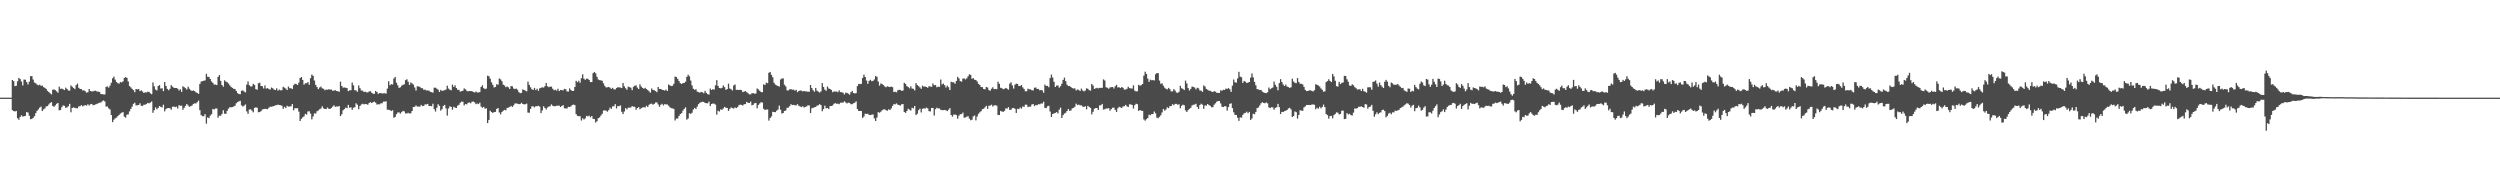 <?xml version="1.0" encoding="UTF-8"?>
<svg xmlns="http://www.w3.org/2000/svg" width="1920" height="150">
  <path d="M0 74.999h1v1.000H0zM1 74.999h1v1.000H1zM2 74.998h1v1.000H2zM3 74.998h1v1.000H3zM4 74.998h1v1.000H4zM5 74.998h1v1.000H5zM6 74.998h1v1.000H6zM7 74.997h1v1.000H7zM8 74.997h1v1.000H8zM9 61.429h1v23.224H9zM10 62.304h1v22.997H10zM11 66.162h1v19.434H11zM12 65.859h1v19.303H12zM13 62.426h1v28.426H13zM14 59.823h1v32.126H14zM15 60.796h1v29.085H15zM16 62.625h1v25.938H16zM17 65.580h1v23.982H17zM18 61.101h1v28.150H18zM19 61.247h1v27.726H19zM20 63.026h1v23.048H20zM21 64.847h1v21.609H21zM22 62.725h1v26.146H22zM23 58.519h1v33.085H23zM24 58.468h1v32.831H24zM25 61.078h1v29.428H25zM26 63.402h1v25.818H26zM27 64.015h1v22.852H27zM28 64.931h1v20.220H28zM29 65.529h1v18.481H29zM30 65.045h1v17.593H30zM31 65.903h1v15.982H31zM32 65.749h1v19.562H32zM33 66.936h1v17.058H33zM34 67.465h1v15.811H34zM35 68.321h1v13.406H35zM36 69.756h1v11.756H36zM37 70.635h1v9.618H37zM38 71.643h1v7.507H38zM39 72.492h1v5.925H39zM40 68.895h1v12.478H40zM41 68.647h1v13.412H41zM42 69.215h1v11.723H42zM43 70.095h1v9.632H43zM44 71.200h1v7.833H44zM45 66.550h1v18.201H45zM46 68.181h1v16.369H46zM47 68.054h1v14.263H47zM48 68.575h1v12.385H48zM49 69.169h1v12.145H49zM50 67.316h1v15.526H50zM51 68.325h1v14.172H51zM52 69.469h1v12.167H52zM53 69.558h1v10.212H53zM54 65.562h1v20.705H54zM55 66.619h1v16.306H55zM56 67.544h1v14.956H56zM57 68.455h1v14.401H57zM58 65.382h1v17.755H58zM59 64.181h1v19.030H59zM60 67.417h1v14.279H60zM61 68.297h1v13.299H61zM62 68.381h1v12.373H62zM63 69.499h1v12.145H63zM64 69.384h1v11.775H64zM65 70.076h1v10.603H65zM66 71.184h1v9.898H66zM67 70.785h1v9.338H67zM68 68.351h1v12.701H68zM69 69.899h1v10.161H69zM70 70.191h1v9.607H70zM71 70.151h1v10.707H71zM72 69.747h1v10.850H72zM73 69.639h1v10.538H73zM74 70.280h1v9.476H74zM75 70.342h1v8.903H75zM76 70.616h1v8.207H76zM77 72.185h1v6.574H77zM78 72.326h1v5.425H78zM79 72.506h1v4.618H79zM80 72.556h1v5.357H80zM81 66.724h1v15.121H81zM82 66.370h1v15.419H82zM83 67.338h1v15.920H83zM84 65.751h1v18.321H84zM85 63.563h1v24.804H85zM86 60.131h1v33.653H86zM87 58.816h1v33.084H87zM88 61.169h1v29.712H88zM89 62.968h1v27.358H89zM90 63.942h1v25.247H90zM91 64.192h1v24.043H91zM92 63.045h1v24.192H92zM93 63.305h1v23.230H93zM94 62.450h1v23.674H94zM95 59.777h1v29.825H95zM96 59.213h1v31.093H96zM97 59.778h1v28.282H97zM98 62.562h1v25.288H98zM99 66.096h1v19.451H99zM100 67.129h1v16.511H100zM101 68.255h1v13.599H101zM102 69.205h1v10.545H102zM103 70.825h1v8.053H103zM104 68.356h1v12.599H104zM105 68.633h1v12.231H105zM106 68.332h1v12.333H106zM107 69.968h1v9.389H107zM108 69.385h1v11.874H108zM109 70.322h1v10.960H109zM110 71.354h1v9.087H110zM111 70.854h1v9.560H111zM112 71.001h1v8.810H112zM113 70.445h1v8.593H113zM114 70.543h1v8.830H114zM115 71.670h1v7.059H115zM116 72.332h1v5.660H116zM117 63.288h1v23.362H117zM118 66.293h1v18.319H118zM119 68.752h1v13.737H119zM120 69.481h1v14.411H120zM121 66.024h1v16.885H121zM122 65.350h1v16.104H122zM123 67.968h1v14.125H123zM124 67.779h1v14.731H124zM125 69.998h1v10.415H125zM126 62.948h1v22.568H126zM127 65.921h1v17.840H127zM128 68.249h1v14.867H128zM129 69.332h1v13.596H129zM130 68.210h1v14.952H130zM131 65.374h1v18.837H131zM132 66.530h1v15.470H132zM133 67.373h1v14.423H133zM134 67.584h1v14.694H134zM135 67.560h1v14.360H135zM136 68.110h1v15.259H136zM137 69.483h1v11.300H137zM138 68.547h1v12.689H138zM139 70.560h1v10.552H139zM140 66.266h1v18.078H140zM141 66.957h1v15.823H141zM142 67.755h1v13.572H142zM143 68.780h1v11.090H143zM144 66.572h1v14.422H144zM145 68.172h1v13.856H145zM146 69.342h1v12.241H146zM147 69.850h1v11.220H147zM148 69.453h1v10.362H148zM149 69.937h1v9.437H149zM150 70.930h1v8.518H150zM151 71.362h1v7.069H151zM152 72.045h1v5.217H152zM153 64.450h1v20.123H153zM154 62.598h1v25.805H154zM155 62.315h1v26.929H155zM156 61.981h1v27.298H156zM157 61.760h1v25.912H157zM158 56.736h1v38.260H158zM159 58.927h1v31.307H159zM160 59.108h1v31.604H160zM161 60.648h1v28.134H161zM162 62.547h1v25.174H162zM163 63.635h1v20.029H163zM164 64.970h1v19.136H164zM165 64.947h1v18.425H165zM166 65.340h1v17.941H166zM167 59.009h1v31.340H167zM168 57.637h1v31.189H168zM169 62.088h1v26.843H169zM170 65.263h1v22.242H170zM171 66.545h1v18.145H171zM172 61.705h1v25.611H172zM173 62.687h1v24.746H173zM174 63.116h1v22.052H174zM175 64.166h1v19.282H175zM176 65.552h1v16.764H176zM177 66.708h1v15.741H177zM178 67.465h1v14.805H178zM179 68.200h1v13.572H179zM180 68.376h1v12.833H180zM181 69.864h1v9.419H181zM182 71.510h1v6.871H182zM183 72.257h1v5.606H183zM184 72.326h1v5.063H184zM185 69.733h1v11.174H185zM186 69.385h1v12.427H186zM187 70.283h1v10.924H187zM188 70.952h1v9.274H188zM189 64.976h1v20.585H189zM190 62.500h1v24.968H190zM191 65.447h1v18.693H191zM192 66.385h1v17.596H192zM193 66.348h1v18.587H193zM194 64.379h1v21.898H194zM195 65.210h1v17.619H195zM196 68.465h1v14.022H196zM197 68.845h1v13.875H197zM198 63.973h1v22.256H198zM199 63.496h1v22.569H199zM200 66.030h1v19.313H200zM201 66.264h1v17.788H201zM202 67.938h1v15.865H202zM203 65.582h1v17.960H203zM204 68.040h1v15.684H204zM205 67.633h1v16.241H205zM206 68.419h1v14.324H206zM207 68.832h1v13.158H207zM208 67.204h1v14.784H208zM209 67.772h1v13.951H209zM210 68.756h1v12.656H210zM211 69.185h1v11.678H211zM212 67.778h1v12.982H212zM213 69.615h1v10.732H213zM214 68.740h1v11.954H214zM215 69.374h1v11.425H215zM216 69.265h1v11.963H216zM217 66.638h1v16.978H217zM218 67.331h1v14.737H218zM219 68.029h1v14.951H219zM220 69.149h1v12.120H220zM221 66.480h1v15.384H221zM222 67.789h1v13.962H222zM223 67.722h1v13.962H223zM224 68.396h1v11.525H224zM225 65.439h1v19.254H225zM226 64.285h1v18.826H226zM227 64.439h1v18.698H227zM228 65.299h1v17.787H228zM229 63.419h1v22.273H229zM230 59.916h1v33.010H230zM231 59.195h1v32.023H231zM232 61.390h1v28.714H232zM233 64.989h1v24.350H233zM234 63.945h1v23.521H234zM235 63.879h1v24.128H235zM236 63.024h1v22.583H236zM237 65.051h1v20.409H237zM238 60.082h1v27.187H238zM239 57.254h1v34.373H239zM240 58.290h1v31.179H240zM241 61.829h1v25.201H241zM242 65.182h1v22.045H242zM243 66.889h1v18.552H243zM244 68.458h1v16.386H244zM245 67.229h1v16.690H245zM246 66.440h1v16.929H246zM247 67.816h1v13.871H247zM248 68.201h1v14.933H248zM249 69.305h1v14.419H249zM250 68.761h1v15.022H250zM251 68.898h1v13.704H251zM252 68.537h1v14.950H252zM253 68.795h1v14.924H253zM254 68.756h1v14.205H254zM255 69.682h1v12.180H255zM256 69.595h1v11.249H256zM257 69.243h1v12.817H257zM258 69.946h1v11.831H258zM259 69.992h1v11.869H259zM260 70.541h1v10.842H260zM261 62.744h1v26.438H261zM262 65.995h1v21.760H262zM263 67.351h1v17.376H263zM264 67.154h1v16.619H264zM265 67.400h1v15.235H265zM266 67.660h1v15.369H266zM267 69.973h1v10.548H267zM268 69.387h1v13.294H268zM269 69.265h1v13.148H269zM270 63.410h1v20.976H270zM271 65.553h1v17.183H271zM272 69.250h1v13.120H272zM273 69.497h1v9.854H273zM274 70.451h1v9.982H274zM275 65.627h1v18.267H275zM276 67.734h1v13.671H276zM277 69.495h1v10.812H277zM278 69.604h1v10.076H278zM279 70.655h1v9.530H279zM280 70.364h1v9.433H280zM281 70.921h1v9.101H281zM282 70.987h1v9.462H282zM283 70.202h1v8.951H283zM284 70.113h1v8.312H284zM285 71.237h1v7.898H285zM286 71.940h1v6.551H286zM287 72.082h1v5.995H287zM288 69.871h1v8.953H288zM289 70.660h1v9.671H289zM290 72.082h1v7.956H290zM291 71.499h1v8.686H291zM292 71.518h1v7.850H292zM293 71.806h1v7.516H293zM294 71.672h1v6.376H294zM295 71.616h1v6.460H295zM296 71.884h1v5.912H296zM297 68.033h1v16.229H297zM298 62.399h1v21.857H298zM299 65.489h1v19.114H299zM300 64.629h1v20.645H300zM301 64.882h1v19.813H301zM302 60.291h1v30.122H302zM303 59.074h1v30.716H303zM304 63.512h1v24.188H304zM305 65.537h1v20.823H305zM306 67.522h1v18.783H306zM307 67.029h1v20.233H307zM308 65.801h1v20.316H308zM309 65.128h1v20.000H309zM310 64.705h1v20.843H310zM311 61.560h1v25.584H311zM312 60.901h1v26.239H312zM313 62.764h1v23.867H313zM314 65.215h1v21.959H314zM315 63.341h1v23.665H315zM316 64.067h1v21.165H316zM317 64.964h1v17.216H317zM318 67.163h1v14.869H318zM319 69.532h1v11.455H319zM320 66.204h1v15.615H320zM321 66.481h1v15.370H321zM322 66.642h1v15.283H322zM323 67.711h1v12.833H323zM324 67.764h1v13.685H324zM325 69.032h1v12.282H325zM326 68.798h1v11.316H326zM327 69.460h1v10.825H327zM328 69.403h1v10.354H328zM329 69.620h1v11.800H329zM330 70.575h1v10.836H330zM331 70.748h1v10.829H331zM332 71.173h1v8.482H332zM333 67.306h1v16.561H333zM334 67.378h1v18.267H334zM335 68.119h1v14.618H335zM336 68.872h1v11.213H336zM337 70.623h1v10.677H337zM338 68.997h1v16.019H338zM339 69.848h1v13.955H339zM340 69.551h1v11.770H340zM341 69.261h1v11.263H341zM342 68.746h1v14.516H342zM343 65.790h1v22.982H343zM344 67.987h1v15.357H344zM345 68.914h1v12.702H345zM346 69.322h1v12.868H346zM347 64.980h1v19.302H347zM348 66.747h1v15.289H348zM349 65.522h1v17.179H349zM350 67.602h1v15.331H350zM351 68.976h1v12.186H351zM352 68.993h1v11.480H352zM353 70.415h1v8.553H353zM354 70.003h1v8.016H354zM355 69.689h1v8.462H355zM356 67.901h1v13.091H356zM357 68.591h1v11.302H357zM358 69.678h1v10.495H358zM359 70.181h1v8.844H359zM360 69.913h1v8.709H360zM361 69.940h1v9.443H361zM362 70.011h1v8.137H362zM363 70.669h1v7.288H363zM364 70.994h1v7.603H364zM365 70.317h1v9.690H365zM366 70.998h1v8.488H366zM367 70.963h1v8.989H367zM368 70.746h1v8.110H368zM369 66.790h1v15.077H369zM370 65.556h1v17.222H370zM371 67.701h1v14.384H371zM372 68.449h1v15.044H372zM373 67.980h1v15.198H373zM374 58.132h1v36.362H374zM375 58.569h1v33.553H375zM376 60.462h1v24.603H376zM377 63.177h1v22.898H377zM378 65.135h1v21.651H378zM379 67.158h1v18.920H379zM380 66.768h1v19.131H380zM381 64.680h1v18.959H381zM382 65.078h1v17.888H382zM383 60.248h1v26.142H383zM384 60.967h1v26.824H384zM385 62.359h1v23.667H385zM386 65.047h1v20.014H386zM387 65.644h1v18.748H387zM388 66.959h1v17.785H388zM389 66.403h1v16.468H389zM390 67.068h1v15.567H390zM391 68.351h1v13.752H391zM392 66.108h1v15.211H392zM393 66.319h1v15.822H393zM394 67.994h1v12.940H394zM395 68.431h1v11.070H395zM396 68.008h1v11.380H396zM397 68.894h1v10.772H397zM398 70.736h1v9.212H398zM399 71.573h1v8.348H399zM400 71.334h1v7.625H400zM401 68.668h1v11.196H401zM402 69.143h1v11.018H402zM403 69.653h1v10.417H403zM404 70.165h1v9.397H404zM405 62.675h1v23.823H405zM406 65.128h1v21.457H406zM407 67.025h1v16.652H407zM408 68.515h1v13.168H408zM409 69.057h1v12.662H409zM410 67.491h1v14.992H410zM411 69.174h1v12.375H411zM412 68.160h1v13.461H412zM413 69.756h1v11.524H413zM414 67.849h1v14.049H414zM415 67.430h1v19.410H415zM416 67.003h1v17.828H416zM417 67.263h1v14.418H417zM418 66.212h1v16.680H418zM419 63.711h1v20.377H419zM420 66.253h1v16.348H420zM421 66.973h1v14.829H421zM422 66.471h1v15.122H422zM423 66.569h1v13.629H423zM424 68.161h1v13.036H424zM425 69.324h1v12.230H425zM426 68.927h1v12.681H426zM427 69.602h1v11.544H427zM428 68.161h1v13.059H428zM429 69.963h1v11.162H429zM430 69.068h1v13.125H430zM431 69.230h1v12.148H431zM432 69.355h1v11.405H432zM433 68.255h1v14.873H433zM434 68.506h1v14.795H434zM435 70.204h1v13.122H435zM436 70.278h1v11.767H436zM437 67.895h1v14.316H437zM438 69.190h1v12.454H438zM439 69.825h1v10.809H439zM440 69.791h1v10.485H440zM441 66.804h1v13.928H441zM442 62.043h1v25.636H442zM443 63.136h1v25.838H443zM444 61.983h1v27.276H444zM445 63.530h1v25.719H445zM446 60.061h1v32.514H446zM447 57.089h1v33.767H447zM448 60.404h1v31.420H448zM449 61.263h1v29.664H449zM450 60.365h1v28.617H450zM451 60.497h1v28.874H451zM452 61.440h1v27.389H452zM453 63.027h1v27.102H453zM454 63.014h1v26.063H454zM455 56.240h1v34.984H455zM456 55.247h1v36.221H456zM457 56.298h1v37.788H457zM458 58.984h1v34.119H458zM459 61.031h1v29.743H459zM460 61.531h1v28.620H460zM461 61.715h1v27.084H461zM462 62.039h1v25.360H462zM463 64.013h1v20.919H463zM464 65.923h1v18.826H464zM465 67.188h1v17.873H465zM466 67.037h1v18.708H466zM467 66.782h1v17.811H467zM468 67.345h1v15.363H468zM469 68.237h1v15.381H469zM470 67.433h1v14.304H470zM471 68.604h1v13.007H471zM472 68.723h1v11.254H472zM473 67.617h1v15.681H473zM474 66.989h1v14.419H474zM475 67.130h1v14.461H475zM476 67.207h1v13.748H476zM477 67.631h1v18.234H477zM478 63.757h1v23.839H478zM479 66.298h1v19.298H479zM480 67.805h1v15.262H480zM481 68.894h1v15.103H481zM482 66.503h1v16.179H482zM483 66.922h1v15.747H483zM484 67.397h1v15.117H484zM485 69.218h1v12.231H485zM486 66.648h1v15.345H486zM487 65.844h1v16.199H487zM488 65.527h1v18.745H488zM489 67.303h1v15.618H489zM490 68.384h1v13.898H490zM491 64.753h1v19.142H491zM492 66.436h1v16.672H492zM493 67.538h1v14.994H493zM494 68.155h1v14.195H494zM495 67.412h1v15.122H495zM496 68.409h1v12.776H496zM497 69.161h1v13.026H497zM498 70.153h1v10.323H498zM499 71.125h1v8.663H499zM500 67.942h1v11.664H500zM501 69.079h1v11.287H501zM502 69.348h1v10.443H502zM503 69.963h1v8.739H503zM504 70.808h1v7.843H504zM505 66.829h1v13.400H505zM506 68.289h1v13.745H506zM507 68.291h1v12.219H507zM508 68.988h1v10.719H508zM509 69.152h1v11.864H509zM510 69.596h1v10.422H510zM511 68.738h1v11.427H511zM512 69.901h1v10.343H512zM513 64.939h1v16.254H513zM514 65.520h1v16.848H514zM515 66.111h1v16.967H515zM516 65.897h1v17.378H516zM517 64.366h1v19.296H517zM518 58.806h1v33.714H518zM519 59.122h1v31.932H519zM520 60.644h1v30.398H520zM521 62.239h1v26.863H521zM522 63.900h1v23.726H522zM523 64.446h1v22.468H523zM524 63.841h1v21.172H524zM525 63.718h1v19.904H525zM526 62.728h1v19.739H526zM527 59.048h1v32.875H527zM528 57.344h1v33.613H528zM529 58.641h1v28.350H529zM530 61.830h1v25.625H530zM531 65.584h1v20.972H531zM532 68.139h1v15.978H532zM533 68.951h1v13.943H533zM534 68.535h1v15.191H534zM535 70.326h1v11.495H535zM536 70.777h1v9.198H536zM537 71.176h1v7.773H537zM538 70.553h1v7.880H538zM539 70.850h1v7.287H539zM540 71.635h1v6.634H540zM541 69.791h1v9.290H541zM542 71.319h1v7.954H542zM543 72.281h1v7.071H543zM544 72.674h1v5.359H544zM545 68.025h1v13.452H545zM546 69.135h1v10.740H546zM547 68.437h1v11.080H547zM548 68.804h1v10.812H548zM549 65.543h1v14.776H549zM550 61.556h1v26.477H550zM551 65.982h1v19.067H551zM552 67.598h1v18.033H552zM553 67.859h1v16.168H553zM554 67.462h1v16.843H554zM555 65.652h1v17.669H555zM556 66.894h1v15.155H556zM557 69.039h1v13.747H557zM558 68.411h1v14.476H558zM559 64.254h1v20.921H559zM560 67.960h1v15.695H560zM561 68.486h1v14.012H561zM562 69.484h1v13.523H562zM563 65.638h1v17.761H563zM564 64.888h1v17.592H564zM565 68.978h1v14.082H565zM566 69.010h1v13.275H566zM567 69.141h1v11.627H567zM568 68.933h1v11.402H568zM569 69.244h1v11.369H569zM570 70.757h1v10.351H570zM571 70.313h1v9.707H571zM572 69.959h1v10.009H572zM573 70.834h1v7.384H573zM574 71.614h1v7.332H574zM575 72.446h1v6.676H575zM576 72.517h1v5.525H576zM577 71.594h1v9.312H577zM578 71.601h1v8.888H578zM579 71.872h1v7.450H579zM580 71.845h1v7.194H580zM581 67.940h1v15.189H581zM582 68.693h1v11.918H582zM583 69.720h1v9.738H583zM584 70.704h1v7.768H584zM585 70.826h1v7.946H585zM586 64.783h1v18.756H586zM587 65.316h1v19.234H587zM588 63.500h1v20.633H588zM589 63.887h1v20.185H589zM590 55.931h1v36.689H590zM591 55.235h1v35.455H591zM592 57.507h1v31.878H592zM593 59.336h1v26.548H593zM594 63.539h1v22.546H594zM595 64.952h1v21.236H595zM596 65.545h1v19.500H596zM597 66.063h1v18.034H597zM598 66.487h1v14.596H598zM599 61.055h1v23.220H599zM600 60.242h1v26.941H600zM601 60.186h1v26.621H601zM602 65.001h1v20.260H602zM603 66.392h1v18.422H603zM604 69.442h1v13.349H604zM605 69.429h1v13.207H605zM606 68.613h1v12.912H606zM607 68.429h1v11.611H607zM608 68.900h1v11.774H608zM609 68.809h1v11.732H609zM610 69.617h1v11.206H610zM611 68.950h1v12.006H611zM612 70.755h1v9.278H612zM613 69.849h1v11.390H613zM614 69.537h1v12.216H614zM615 69.590h1v12.686H615zM616 70.213h1v11.411H616zM617 69.849h1v12.710H617zM618 70.172h1v11.893H618zM619 70.183h1v11.567H619zM620 70.472h1v10.429H620zM621 70.456h1v10.567H621zM622 65.289h1v21.525H622zM623 67.633h1v15.558H623zM624 69.303h1v13.427H624zM625 70.465h1v11.972H625zM626 67.532h1v14.596H626zM627 69.624h1v11.545H627zM628 70.416h1v10.401H628zM629 71.042h1v8.949H629zM630 70.195h1v10.542H630zM631 63.773h1v21.679H631zM632 66.765h1v17.013H632zM633 68.806h1v12.370H633zM634 69.726h1v13.403H634zM635 66.392h1v16.547H635zM636 67.917h1v15.839H636zM637 68.347h1v13.176H637zM638 69.062h1v12.368H638zM639 70.805h1v10.187H639zM640 70.160h1v9.561H640zM641 70.334h1v8.888H641zM642 70.270h1v9.394H642zM643 70.801h1v8.798H643zM644 69.388h1v10.628H644zM645 70.703h1v8.163H645zM646 70.883h1v7.976H646zM647 71.243h1v7.547H647zM648 72.536h1v5.273H648zM649 71.149h1v7.554H649zM650 71.328h1v8.130H650zM651 71.929h1v6.923H651zM652 72.690h1v6.385H652zM653 70.784h1v9.257H653zM654 69.830h1v10.186H654zM655 71.421h1v7.883H655zM656 71.766h1v7.100H656zM657 71.520h1v6.378H657zM658 66.076h1v17.711H658zM659 64.428h1v20.820H659zM660 64.612h1v20.604H660zM661 64.339h1v20.960H661zM662 59.830h1v30.735H662zM663 57.301h1v32.179H663zM664 59.108h1v28.178H664zM665 61.845h1v25.638H665zM666 64.350h1v23.002H666zM667 62.109h1v26.151H667zM668 61.304h1v27.089H668zM669 62.380h1v25.717H669zM670 62.131h1v25.711H670zM671 61.050h1v29.828H671zM672 58.316h1v34.626H672zM673 59.054h1v31.209H673zM674 62.542h1v23.584H674zM675 65.747h1v20.847H675zM676 64.111h1v21.718H676zM677 64.568h1v20.125H677zM678 65.387h1v18.687H678zM679 66.417h1v17.568H679zM680 67.005h1v17.699H680zM681 66.264h1v18.803H681zM682 66.595h1v17.353H682zM683 66.881h1v17.652H683zM684 66.456h1v16.858H684zM685 66.983h1v14.332H685zM686 70.635h1v9.409H686zM687 70.383h1v9.727H687zM688 70.886h1v8.517H688zM689 69.376h1v11.004H689zM690 68.937h1v11.758H690zM691 69.183h1v11.904H691zM692 69.784h1v10.296H692zM693 69.512h1v10.404H693zM694 63.586h1v22.410H694zM695 64.454h1v22.209H695zM696 66.151h1v19.093H696zM697 66.879h1v16.624H697zM698 67.821h1v16.430H698zM699 66.359h1v18.557H699zM700 67.988h1v14.786H700zM701 68.190h1v15.078H701zM702 69.441h1v11.970H702zM703 63.857h1v24.525H703zM704 65.310h1v22.047H704zM705 66.184h1v18.466H705zM706 67.117h1v16.323H706zM707 68.204h1v18.163H707zM708 65.776h1v17.779H708zM709 66.552h1v16.594H709zM710 66.407h1v17.034H710zM711 66.827h1v15.815H711zM712 67.406h1v15.849H712zM713 66.149h1v19.268H713zM714 66.431h1v19.109H714zM715 66.710h1v16.234H715zM716 64.121h1v18.778H716zM717 65.499h1v23.235H717zM718 65.303h1v18.585H718zM719 67.018h1v15.712H719zM720 66.521h1v16.800H720zM721 66.790h1v16.529H721zM722 61.102h1v23.201H722zM723 64.875h1v19.757H723zM724 64.177h1v20.422H724zM725 65.385h1v19.039H725zM726 67.201h1v17.513H726zM727 65.800h1v19.573H727zM728 66.983h1v17.308H728zM729 69.169h1v13.899H729zM730 62.834h1v25.510H730zM731 63.200h1v26.337H731zM732 63.252h1v24.729H732zM733 64.315h1v23.633H733zM734 62.136h1v26.249H734zM735 59.022h1v32.180H735zM736 60.266h1v28.557H736zM737 62.325h1v25.390H737zM738 62.713h1v24.963H738zM739 60.390h1v26.081H739zM740 60.198h1v30.221H740zM741 60.998h1v29.172H741zM742 60.087h1v29.499H742zM743 58.597h1v30.588H743zM744 57.026h1v34.079H744zM745 57.546h1v34.836H745zM746 60.449h1v31.514H746zM747 59.985h1v29.401H747zM748 61.234h1v27.462H748zM749 61.489h1v30.971H749zM750 62.551h1v26.938H750zM751 64.386h1v22.988H751zM752 65.226h1v21.020H752zM753 66.871h1v18.537H753zM754 66.898h1v16.974H754zM755 68.346h1v15.186H755zM756 68.605h1v13.824H756zM757 66.780h1v14.474H757zM758 67.205h1v16.398H758zM759 69.204h1v12.024H759zM760 69.738h1v11.369H760zM761 68.123h1v12.280H761zM762 67.037h1v14.793H762zM763 68.449h1v12.428H763zM764 68.306h1v12.528H764zM765 68.497h1v12.663H765zM766 62.707h1v25.549H766zM767 64.376h1v24.006H767zM768 67.404h1v17.782H768zM769 67.807h1v17.835H769zM770 68.494h1v17.435H770zM771 68.127h1v16.965H771zM772 67.527h1v15.665H772zM773 68.131h1v15.295H773zM774 68.882h1v13.403H774zM775 64.256h1v20.155H775zM776 63.165h1v21.086H776zM777 65.661h1v17.387H777zM778 68.060h1v14.836H778zM779 65.036h1v18.529H779zM780 64.261h1v22.456H780zM781 64.445h1v19.089H781zM782 66.077h1v17.798H782zM783 66.003h1v16.606H783zM784 65.308h1v18.169H784zM785 67.133h1v14.656H785zM786 68.304h1v13.777H786zM787 70.088h1v10.284H787zM788 70.077h1v10.335H788zM789 68.091h1v14.129H789zM790 68.607h1v13.327H790zM791 68.641h1v13.209H791zM792 69.312h1v10.897H792zM793 69.417h1v10.489H793zM794 67.386h1v14.141H794zM795 67.195h1v13.506H795zM796 68.303h1v12.532H796zM797 68.288h1v11.729H797zM798 69.371h1v10.731H798zM799 69.090h1v10.403H799zM800 69.419h1v10.114H800zM801 71.153h1v6.995H801zM802 64.902h1v17.957H802zM803 66.048h1v16.986H803zM804 65.897h1v15.698H804zM805 67.021h1v14.227H805zM806 59.993h1v25.645H806zM807 57.270h1v32.571H807zM808 59.540h1v27.990H808zM809 62.836h1v24.278H809zM810 66.743h1v19.956H810zM811 65.725h1v20.396H811zM812 65.610h1v21.517H812zM813 67.312h1v16.951H813zM814 66.191h1v16.502H814zM815 64.310h1v26.302H815zM816 61.342h1v27.073H816zM817 59.579h1v27.600H817zM818 62.312h1v24.258H818zM819 65.013h1v20.235H819zM820 66.105h1v17.625H820zM821 66.032h1v19.076H821zM822 66.848h1v18.002H822zM823 67.711h1v15.520H823zM824 68.003h1v14.833H824zM825 67.849h1v14.129H825zM826 69.493h1v10.139H826zM827 68.687h1v11.987H827zM828 69.079h1v11.242H828zM829 69.918h1v10.981H829zM830 68.067h1v12.830H830zM831 69.409h1v12.395H831zM832 70.189h1v11.978H832zM833 69.532h1v11.984H833zM834 67.863h1v16.105H834zM835 68.201h1v13.099H835zM836 69.226h1v12.891H836zM837 69.609h1v13.283H837zM838 64.477h1v23.379H838zM839 65.715h1v20.140H839zM840 68.247h1v15.312H840zM841 67.854h1v15.155H841zM842 67.428h1v15.527H842zM843 67.868h1v16.622H843zM844 67.442h1v13.555H844zM845 67.514h1v13.341H845zM846 67.440h1v12.364H846zM847 60.997h1v23.148H847zM848 61.774h1v22.155H848zM849 66.988h1v16.331H849zM850 67.416h1v15.933H850zM851 68.148h1v14.909H851zM852 67.158h1v17.878H852zM853 66.894h1v16.894H853zM854 66.793h1v15.924H854zM855 67.974h1v14.679H855zM856 66.276h1v18.170H856zM857 65.170h1v20.813H857zM858 67.109h1v16.086H858zM859 67.025h1v15.009H859zM860 67.614h1v14.873H860zM861 66.808h1v16.097H861zM862 67.446h1v14.320H862zM863 68.748h1v12.801H863zM864 68.781h1v11.736H864zM865 68.176h1v13.476H865zM866 66.627h1v15.619H866zM867 67.680h1v12.447H867zM868 67.885h1v12.293H868zM869 68.027h1v12.625H869zM870 65.542h1v17.877H870zM871 69.571h1v11.204H871zM872 70.270h1v9.378H872zM873 70.063h1v9.959H873zM874 65.133h1v20.079H874zM875 65.782h1v18.712H875zM876 65.432h1v19.602H876zM877 64.534h1v20.645H877zM878 58.054h1v33.698H878zM879 55.044h1v37.636H879zM880 56.762h1v34.769H880zM881 60.381h1v30.180H881zM882 62.847h1v25.197H882zM883 61.186h1v27.364H883zM884 61.636h1v25.974H884zM885 61.508h1v26.033H885zM886 61.798h1v23.871H886zM887 57.019h1v30.034H887zM888 56.049h1v34.268H888zM889 56.204h1v34.638H889zM890 61.924h1v27.767H890zM891 64.317h1v24.193H891zM892 64.045h1v22.346H892zM893 65.787h1v17.913H893zM894 67.389h1v17.617H894zM895 68.201h1v15.843H895zM896 68.676h1v13.749H896zM897 67.471h1v15.581H897zM898 68.484h1v13.040H898zM899 70.179h1v11.244H899zM900 70.184h1v9.866H900zM901 68.455h1v12.364H901zM902 69.554h1v10.212H902zM903 71.045h1v8.742H903zM904 71.317h1v9.149H904zM905 70.527h1v9.566H905zM906 65.892h1v17.232H906zM907 67.800h1v13.510H907zM908 68.268h1v12.110H908zM909 69.165h1v11.700H909zM910 61.895h1v22.935H910zM911 64.123h1v21.912H911zM912 67.618h1v16.988H912zM913 69.491h1v14.134H913zM914 68.245h1v14.618H914zM915 66.449h1v14.619H915zM916 66.749h1v13.662H916zM917 67.248h1v13.102H917zM918 68.664h1v11.052H918zM919 67.390h1v14.779H919zM920 67.840h1v15.830H920zM921 69.493h1v11.210H921zM922 69.608h1v10.052H922zM923 70.506h1v9.937H923zM924 65.597h1v18.017H924zM925 66.493h1v14.517H925zM926 68.315h1v12.783H926zM927 68.953h1v10.908H927zM928 69.610h1v11.100H928zM929 69.690h1v11.617H929zM930 70.371h1v11.985H930zM931 70.716h1v11.633H931zM932 69.926h1v10.491H932zM933 70.434h1v8.943H933zM934 71.296h1v6.791H934zM935 71.342h1v6.299H935zM936 71.353h1v6.252H936zM937 69.299h1v10.156H937zM938 69.665h1v12.302H938zM939 68.932h1v13.304H939zM940 69.057h1v12.519H940zM941 68.014h1v13.639H941zM942 68.317h1v16.625H942zM943 67.632h1v14.604H943zM944 68.617h1v11.163H944zM945 70.551h1v8.785H945zM946 65.750h1v17.278H946zM947 61.085h1v25.187H947zM948 63.201h1v25.018H948zM949 63.495h1v24.813H949zM950 60.285h1v30.155H950zM951 55.143h1v37.666H951zM952 58.847h1v31.316H952zM953 59.333h1v31.011H953zM954 63.643h1v24.627H954zM955 62.139h1v24.828H955zM956 62.740h1v23.939H956zM957 63.807h1v21.932H957zM958 63.402h1v23.591H958zM959 62.963h1v22.969H959zM960 59.651h1v32.434H960zM961 56.418h1v34.492H961zM962 59.393h1v27.941H962zM963 62.884h1v24.884H963zM964 65.502h1v20.462H964zM965 68.459h1v14.606H965zM966 68.674h1v13.883H966zM967 69.188h1v11.809H967zM968 69.069h1v10.304H968zM969 70.378h1v8.118H969zM970 70.983h1v8.146H970zM971 71.429h1v7.874H971zM972 71.550h1v7.112H972zM973 70.841h1v8.580H973zM974 67.252h1v15.230H974zM975 68.553h1v14.470H975zM976 67.776h1v14.574H976zM977 67.210h1v15.278H977zM978 62.627h1v21.662H978zM979 65.145h1v17.667H979zM980 66.724h1v15.655H980zM981 69.348h1v10.444H981zM982 63.866h1v18.390H982zM983 60.752h1v26.840H983zM984 62.993h1v22.929H984zM985 64.851h1v21.206H985zM986 66.068h1v19.276H986zM987 64.936h1v20.099H987zM988 66.481h1v18.011H988zM989 66.859h1v16.444H989zM990 67.594h1v15.187H990zM991 66.976h1v17.041H991zM992 60.405h1v29.456H992zM993 62.593h1v26.504H993zM994 63.601h1v22.005H994zM995 63.892h1v22.278H995zM996 59.951h1v31.125H996zM997 62.922h1v25.410H997zM998 64.373h1v20.294H998zM999 64.356h1v20.562H999zM1000 64.889h1v20.192H1000zM1001 66.784h1v15.690H1001zM1002 69.065h1v12.594H1002zM1003 69.989h1v10.598H1003zM1004 69.864h1v10.767H1004zM1005 69.364h1v11.218H1005zM1006 69.378h1v11.270H1006zM1007 69.795h1v10.473H1007zM1008 70.260h1v9.917H1008zM1009 69.248h1v11.227H1009zM1010 64.718h1v19.213H1010zM1011 65.119h1v17.695H1011zM1012 65.650h1v17.871H1012zM1013 66.484h1v15.502H1013zM1014 67.895h1v15.379H1014zM1015 68.981h1v13.207H1015zM1016 70.436h1v9.912H1016zM1017 70.167h1v12.064H1017zM1018 63.057h1v24.480H1018zM1019 62.245h1v26.234H1019zM1020 60.900h1v30.230H1020zM1021 62.158h1v26.967H1021zM1022 63.015h1v25.952H1022zM1023 56.787h1v34.099H1023zM1024 58.672h1v29.684H1024zM1025 62.018h1v25.425H1025zM1026 66.155h1v20.092H1026zM1027 66.528h1v20.033H1027zM1028 62.891h1v24.998H1028zM1029 64.573h1v22.947H1029zM1030 63.592h1v21.454H1030zM1031 63.325h1v21.594H1031zM1032 58.243h1v33.237H1032zM1033 58.364h1v32.933H1033zM1034 60.910h1v25.962H1034zM1035 62.788h1v25.128H1035zM1036 65.680h1v21.695H1036zM1037 65.969h1v22.467H1037zM1038 64.717h1v23.945H1038zM1039 65.459h1v20.996H1039zM1040 66.936h1v16.370H1040zM1041 67.735h1v15.713H1041zM1042 68.786h1v14.261H1042zM1043 68.609h1v13.379H1043zM1044 68.528h1v13.474H1044zM1045 69.863h1v11.813H1045zM1046 68.141h1v14.059H1046zM1047 70.036h1v12.767H1047zM1048 70.455h1v9.528H1048zM1049 71.112h1v9.119H1049zM1050 67.096h1v16.418H1050zM1051 67.000h1v15.170H1051zM1052 67.010h1v14.837H1052zM1053 68.923h1v11.640H1053zM1054 62.865h1v22.248H1054zM1055 62.542h1v27.086H1055zM1056 61.786h1v26.039H1056zM1057 64.221h1v22.053H1057zM1058 66.507h1v21.214H1058zM1059 63.368h1v23.308H1059zM1060 65.375h1v20.870H1060zM1061 66.634h1v17.915H1061zM1062 67.563h1v16.647H1062zM1063 62.791h1v22.573H1063zM1064 61.339h1v28.802H1064zM1065 62.729h1v26.260H1065zM1066 65.875h1v21.333H1066zM1067 67.044h1v19.572H1067zM1068 63.395h1v24.362H1068zM1069 64.072h1v22.212H1069zM1070 65.110h1v21.198H1070zM1071 65.051h1v19.902H1071zM1072 65.071h1v20.139H1072zM1073 64.532h1v20.270H1073zM1074 65.686h1v18.623H1074zM1075 66.688h1v16.295H1075zM1076 67.668h1v14.832H1076zM1077 67.484h1v14.375H1077zM1078 69.367h1v11.499H1078zM1079 70.021h1v10.092H1079zM1080 70.536h1v8.736H1080zM1081 67.944h1v11.693H1081zM1082 68.140h1v12.562H1082zM1083 70.612h1v12.049H1083zM1084 69.700h1v11.521H1084zM1085 70.141h1v10.355H1085zM1086 65.202h1v20.185H1086zM1087 66.925h1v16.100H1087zM1088 68.042h1v14.736H1088zM1089 68.655h1v12.432H1089zM1090 64.362h1v18.105H1090zM1091 62.573h1v22.425H1091zM1092 63.369h1v21.020H1092zM1093 65.518h1v17.109H1093zM1094 66.118h1v15.425H1094zM1095 60.662h1v28.822H1095zM1096 61.149h1v28.266H1096zM1097 64.767h1v21.416H1097zM1098 66.674h1v19.601H1098zM1099 65.016h1v22.101H1099zM1100 60.568h1v24.408H1100zM1101 62.817h1v20.134H1101zM1102 64.740h1v16.798H1102zM1103 66.786h1v13.405H1103zM1104 60.385h1v29.693H1104zM1105 60.648h1v27.280H1105zM1106 62.516h1v23.577H1106zM1107 66.027h1v19.426H1107zM1108 64.933h1v19.089H1108zM1109 62.006h1v24.063H1109zM1110 64.445h1v19.720H1110zM1111 65.452h1v16.779H1111zM1112 65.697h1v15.482H1112zM1113 66.849h1v13.908H1113zM1114 69.437h1v11.126H1114zM1115 70.259h1v9.013H1115zM1116 70.538h1v8.472H1116zM1117 70.204h1v9.483H1117zM1118 63.904h1v19.469H1118zM1119 64.899h1v16.502H1119zM1120 66.833h1v13.896H1120zM1121 67.483h1v12.211H1121zM1122 64.628h1v19.050H1122zM1123 65.877h1v15.588H1123zM1124 68.033h1v12.449H1124zM1125 70.076h1v9.771H1125zM1126 68.633h1v10.604H1126zM1127 63.869h1v20.186H1127zM1128 66.861h1v14.286H1128zM1129 68.796h1v10.211H1129zM1130 69.314h1v10.440H1130zM1131 67.119h1v12.540H1131zM1132 67.609h1v12.289H1132zM1133 67.944h1v11.317H1133zM1134 68.469h1v10.393H1134zM1135 69.450h1v11.296H1135zM1136 66.398h1v16.827H1136zM1137 66.745h1v15.762H1137zM1138 66.654h1v15.913H1138zM1139 67.047h1v15.832H1139zM1140 66.318h1v15.455H1140zM1141 68.004h1v13.194H1141zM1142 68.528h1v12.863H1142zM1143 68.873h1v12.350H1143zM1144 69.752h1v11.952H1144zM1145 69.985h1v11.785H1145zM1146 70.208h1v9.519H1146zM1147 70.323h1v9.265H1147zM1148 69.881h1v8.934H1148zM1149 70.390h1v8.799H1149zM1150 70.381h1v8.444H1150zM1151 70.684h1v7.760H1151zM1152 71.202h1v6.792H1152zM1153 70.665h1v8.983H1153zM1154 64.919h1v16.196H1154zM1155 65.279h1v13.944H1155zM1156 66.894h1v12.483H1156zM1157 66.275h1v13.462H1157zM1158 67.891h1v11.898H1158zM1159 70.336h1v8.357H1159zM1160 72.383h1v4.419H1160zM1161 73.485h1v3.058H1161zM1162 72.081h1v4.909H1162zM1163 60.638h1v24.939H1163zM1164 62.298h1v23.951H1164zM1165 65.554h1v19.352H1165zM1166 65.012h1v19.490H1166zM1167 58.814h1v34.353H1167zM1168 59.205h1v32.876H1168zM1169 60.505h1v29.218H1169zM1170 62.041h1v28.008H1170zM1171 65.086h1v23.231H1171zM1172 63.408h1v25.532H1172zM1173 64.375h1v24.405H1173zM1174 63.832h1v23.267H1174zM1175 64.199h1v21.881H1175zM1176 62.190h1v25.094H1176zM1177 60.125h1v28.300H1177zM1178 60.648h1v28.234H1178zM1179 62.137h1v25.931H1179zM1180 63.662h1v24.533H1180zM1181 64.440h1v21.764H1181zM1182 65.527h1v19.209H1182zM1183 66.994h1v16.735H1183zM1184 68.511h1v12.822H1184zM1185 67.891h1v14.054H1185zM1186 68.911h1v13.497H1186zM1187 69.052h1v12.507H1187zM1188 69.444h1v11.674H1188zM1189 69.477h1v10.481H1189zM1190 71.005h1v9.619H1190zM1191 71.464h1v6.921H1191zM1192 71.623h1v6.586H1192zM1193 72.595h1v5.564H1193zM1194 68.820h1v11.698H1194zM1195 68.145h1v12.767H1195zM1196 68.990h1v11.327H1196zM1197 69.743h1v9.062H1197zM1198 66.986h1v13.447H1198zM1199 65.759h1v18.591H1199zM1200 67.726h1v16.807H1200zM1201 67.739h1v15.262H1201zM1202 69.060h1v13.262H1202zM1203 66.577h1v16.160H1203zM1204 65.509h1v16.299H1204zM1205 67.530h1v14.725H1205zM1206 68.263h1v13.147H1206zM1207 67.130h1v13.796H1207zM1208 61.353h1v26.012H1208zM1209 66.269h1v17.735H1209zM1210 66.119h1v18.662H1210zM1211 68.135h1v17.796H1211zM1212 65.509h1v18.882H1212zM1213 66.784h1v17.221H1213zM1214 67.956h1v14.549H1214zM1215 69.850h1v11.998H1215zM1216 69.726h1v11.159H1216zM1217 67.856h1v15.784H1217zM1218 69.175h1v13.249H1218zM1219 70.469h1v10.844H1219zM1220 70.766h1v9.479H1220zM1221 69.378h1v13.158H1221zM1222 69.054h1v12.827H1222zM1223 70.055h1v11.696H1223zM1224 69.975h1v11.796H1224zM1225 70.129h1v10.959H1225zM1226 70.837h1v9.035H1226zM1227 70.724h1v9.076H1227zM1228 71.139h1v8.685H1228zM1229 70.728h1v8.562H1229zM1230 70.168h1v9.893H1230zM1231 70.817h1v10.035H1231zM1232 71.097h1v7.726H1232zM1233 70.764h1v8.098H1233zM1234 71.239h1v9.655H1234zM1235 65.985h1v18.788H1235zM1236 65.795h1v17.712H1236zM1237 64.108h1v22.028H1237zM1238 64.944h1v21.248H1238zM1239 56.499h1v34.077H1239zM1240 55.945h1v35.977H1240zM1241 57.340h1v33.383H1241zM1242 59.652h1v29.367H1242zM1243 61.315h1v27.595H1243zM1244 63.065h1v27.636H1244zM1245 62.849h1v27.437H1245zM1246 61.353h1v26.672H1246zM1247 62.155h1v23.466H1247zM1248 60.921h1v28.234H1248zM1249 58.543h1v32.238H1249zM1250 60.502h1v29.102H1250zM1251 61.560h1v26.477H1251zM1252 65.738h1v21.529H1252zM1253 66.815h1v17.339H1253zM1254 67.881h1v14.003H1254zM1255 68.449h1v14.128H1255zM1256 69.197h1v12.042H1256zM1257 69.670h1v12.041H1257zM1258 69.261h1v11.904H1258zM1259 69.224h1v11.287H1259zM1260 69.717h1v9.564H1260zM1261 69.354h1v10.180H1261zM1262 70.049h1v11.706H1262zM1263 68.799h1v12.664H1263zM1264 68.569h1v12.444H1264zM1265 68.888h1v11.687H1265zM1266 69.453h1v12.599H1266zM1267 68.703h1v11.970H1267zM1268 68.349h1v12.715H1268zM1269 69.489h1v11.153H1269zM1270 68.642h1v10.970H1270zM1271 60.871h1v29.318H1271zM1272 62.542h1v25.731H1272zM1273 61.779h1v26.736H1273zM1274 63.431h1v24.902H1274zM1275 60.830h1v26.365H1275zM1276 60.880h1v25.024H1276zM1277 62.514h1v23.421H1277zM1278 64.413h1v19.144H1278zM1279 64.559h1v19.514H1279zM1280 60.778h1v29.797H1280zM1281 63.258h1v25.324H1281zM1282 62.557h1v25.054H1282zM1283 64.581h1v22.656H1283zM1284 61.475h1v24.019H1284zM1285 62.096h1v24.625H1285zM1286 64.277h1v21.572H1286zM1287 64.121h1v21.922H1287zM1288 65.373h1v19.119H1288zM1289 63.580h1v21.576H1289zM1290 63.257h1v23.856H1290zM1291 64.818h1v20.918H1291zM1292 64.980h1v19.709H1292zM1293 62.174h1v22.210H1293zM1294 62.335h1v23.691H1294zM1295 64.271h1v21.053H1295zM1296 64.761h1v19.833H1296zM1297 65.980h1v17.995H1297zM1298 67.110h1v16.222H1298zM1299 63.398h1v20.960H1299zM1300 66.609h1v18.596H1300zM1301 65.564h1v19.159H1301zM1302 63.041h1v22.596H1302zM1303 66.945h1v18.314H1303zM1304 64.943h1v19.518H1304zM1305 68.060h1v13.058H1305zM1306 69.024h1v12.708H1306zM1307 63.837h1v22.525H1307zM1308 63.262h1v25.621H1308zM1309 62.720h1v24.318H1309zM1310 63.235h1v24.267H1310zM1311 57.917h1v33.250H1311zM1312 58.735h1v33.980H1312zM1313 59.414h1v32.692H1313zM1314 61.820h1v29.468H1314zM1315 63.175h1v25.708H1315zM1316 63.345h1v21.559H1316zM1317 62.596h1v23.659H1317zM1318 64.461h1v20.270H1318zM1319 66.370h1v17.138H1319zM1320 57.371h1v33.223H1320zM1321 58.833h1v33.169H1321zM1322 59.596h1v28.671H1322zM1323 64.362h1v20.837H1323zM1324 66.395h1v17.966H1324zM1325 65.809h1v21.087H1325zM1326 64.963h1v24.252H1326zM1327 65.836h1v20.254H1327zM1328 66.458h1v19.056H1328zM1329 66.807h1v16.496H1329zM1330 66.781h1v15.799H1330zM1331 67.558h1v15.130H1331zM1332 68.478h1v13.271H1332zM1333 69.788h1v11.555H1333zM1334 68.767h1v12.977H1334zM1335 69.178h1v10.761H1335zM1336 70.066h1v10.085H1336zM1337 69.641h1v10.008H1337zM1338 68.682h1v12.097H1338zM1339 68.602h1v14.946H1339zM1340 69.176h1v13.316H1340zM1341 69.776h1v11.315H1341zM1342 69.539h1v9.681H1342zM1343 60.698h1v27.269H1343zM1344 62.739h1v26.720H1344zM1345 64.848h1v21.938H1345zM1346 66.932h1v19.711H1346zM1347 65.150h1v21.639H1347zM1348 66.240h1v17.672H1348zM1349 66.767h1v17.288H1349zM1350 67.314h1v16.324H1350zM1351 68.038h1v16.096H1351zM1352 66.333h1v17.852H1352zM1353 65.412h1v18.150H1353zM1354 67.089h1v15.666H1354zM1355 66.908h1v14.728H1355zM1356 63.882h1v19.336H1356zM1357 66.101h1v17.538H1357zM1358 67.185h1v15.685H1358zM1359 68.139h1v14.622H1359zM1360 69.228h1v12.143H1360zM1361 68.953h1v15.029H1361zM1362 69.340h1v15.009H1362zM1363 70.187h1v13.161H1363zM1364 70.274h1v11.828H1364zM1365 69.501h1v11.851H1365zM1366 71.044h1v11.591H1366zM1367 70.036h1v11.592H1367zM1368 69.481h1v12.190H1368zM1369 69.584h1v12.817H1369zM1370 68.278h1v13.378H1370zM1371 67.970h1v16.258H1371zM1372 68.313h1v14.935H1372zM1373 70.086h1v11.674H1373zM1374 66.749h1v17.270H1374zM1375 67.399h1v15.241H1375zM1376 67.778h1v13.798H1376zM1377 69.339h1v12.400H1377zM1378 70.003h1v9.118H1378zM1379 65.556h1v18.132H1379zM1380 66.735h1v15.812H1380zM1381 65.902h1v16.226H1381zM1382 66.558h1v15.016H1382zM1383 59.167h1v31.779H1383zM1384 59.984h1v29.034H1384zM1385 61.067h1v27.498H1385zM1386 64.114h1v22.984H1386zM1387 67.175h1v19.248H1387zM1388 65.822h1v18.163H1388zM1389 66.084h1v17.380H1389zM1390 66.292h1v15.849H1390zM1391 66.409h1v15.646H1391zM1392 59.309h1v32.021H1392zM1393 58.584h1v31.366H1393zM1394 61.469h1v25.606H1394zM1395 63.477h1v19.812H1395zM1396 66.176h1v17.920H1396zM1397 64.896h1v21.270H1397zM1398 64.672h1v20.443H1398zM1399 64.892h1v18.632H1399zM1400 65.023h1v16.837H1400zM1401 67.256h1v14.089H1401zM1402 66.639h1v17.812H1402zM1403 66.174h1v16.674H1403zM1404 66.267h1v16.240H1404zM1405 67.032h1v15.711H1405zM1406 66.071h1v18.298H1406zM1407 66.688h1v18.118H1407zM1408 69.157h1v13.273H1408zM1409 68.657h1v13.833H1409zM1410 64.570h1v18.730H1410zM1411 64.337h1v19.508H1411zM1412 64.865h1v16.774H1412zM1413 66.214h1v14.878H1413zM1414 67.448h1v13.577H1414zM1415 63.345h1v21.113H1415zM1416 65.954h1v15.636H1416zM1417 69.476h1v10.776H1417zM1418 69.202h1v12.661H1418zM1419 69.313h1v12.648H1419zM1420 69.388h1v13.810H1420zM1421 69.001h1v10.599H1421zM1422 70.230h1v9.465H1422zM1423 70.941h1v9.469H1423zM1424 63.013h1v21.180H1424zM1425 63.240h1v19.384H1425zM1426 65.939h1v16.267H1426zM1427 67.249h1v14.350H1427zM1428 65.878h1v16.705H1428zM1429 65.948h1v16.738H1429zM1430 66.986h1v16.283H1430zM1431 68.287h1v13.910H1431zM1432 68.650h1v11.587H1432zM1433 67.671h1v15.195H1433zM1434 66.797h1v15.188H1434zM1435 68.011h1v11.367H1435zM1436 67.864h1v11.001H1436zM1437 69.165h1v9.718H1437zM1438 70.094h1v8.986H1438zM1439 70.649h1v8.655H1439zM1440 71.543h1v7.493H1440zM1441 71.498h1v6.573H1441zM1442 68.832h1v11.432H1442zM1443 69.328h1v10.151H1443zM1444 70.071h1v9.026H1444zM1445 70.480h1v8.488H1445zM1446 68.694h1v12.930H1446zM1447 69.402h1v12.386H1447zM1448 69.813h1v10.094H1448zM1449 70.576h1v9.152H1449zM1450 70.424h1v9.313H1450zM1451 65.623h1v18.887H1451zM1452 66.683h1v17.652H1452zM1453 66.848h1v17.086H1453zM1454 66.449h1v16.811H1454zM1455 58.192h1v31.854H1455zM1456 58.205h1v33.252H1456zM1457 57.383h1v28.247H1457zM1458 62.633h1v23.525H1458zM1459 65.223h1v20.941H1459zM1460 64.624h1v22.800H1460zM1461 65.089h1v20.644H1461zM1462 61.377h1v25.747H1462zM1463 61.978h1v27.006H1463zM1464 59.914h1v34.654H1464zM1465 57.931h1v35.439H1465zM1466 55.890h1v33.419H1466zM1467 61.610h1v27.455H1467zM1468 63.911h1v25.295H1468zM1469 62.935h1v24.617H1469zM1470 64.688h1v21.079H1470zM1471 65.783h1v18.388H1471zM1472 66.507h1v16.062H1472zM1473 67.038h1v15.891H1473zM1474 67.515h1v15.741H1474zM1475 69.344h1v12.823H1475zM1476 69.797h1v11.734H1476zM1477 70.058h1v10.143H1477zM1478 68.635h1v12.121H1478zM1479 69.478h1v10.412H1479zM1480 70.257h1v9.336H1480zM1481 71.180h1v8.674H1481zM1482 70.700h1v8.957H1482zM1483 69.687h1v10.834H1483zM1484 70.563h1v9.157H1484zM1485 70.265h1v9.874H1485zM1486 70.605h1v8.759H1486zM1487 62.491h1v22.803H1487zM1488 64.372h1v20.632H1488zM1489 69.306h1v11.904H1489zM1490 70.035h1v12.207H1490zM1491 70.730h1v12.467H1491zM1492 67.162h1v14.805H1492zM1493 69.276h1v11.577H1493zM1494 69.184h1v12.999H1494zM1495 69.662h1v12.513H1495zM1496 69.062h1v15.301H1496zM1497 68.917h1v17.251H1497zM1498 68.859h1v15.619H1498zM1499 70.443h1v10.473H1499zM1500 69.536h1v11.635H1500zM1501 66.340h1v17.290H1501zM1502 67.868h1v12.706H1502zM1503 67.801h1v13.043H1503zM1504 68.030h1v11.610H1504zM1505 69.586h1v11.594H1505zM1506 70.783h1v9.512H1506zM1507 70.106h1v10.616H1507zM1508 69.739h1v11.530H1508zM1509 69.980h1v10.460H1509zM1510 71.000h1v8.434H1510zM1511 71.059h1v7.808H1511zM1512 71.699h1v6.752H1512zM1513 72.273h1v5.952H1513zM1514 67.849h1v15.115H1514zM1515 69.548h1v14.147H1515zM1516 70.154h1v13.000H1516zM1517 69.214h1v12.463H1517zM1518 68.722h1v11.177H1518zM1519 66.859h1v15.737H1519zM1520 68.599h1v12.290H1520zM1521 70.070h1v9.646H1521zM1522 70.995h1v7.949H1522zM1523 64.919h1v20.555H1523zM1524 61.539h1v24.957H1524zM1525 62.705h1v22.451H1525zM1526 64.864h1v22.420H1526zM1527 56.775h1v30.761H1527zM1528 57.710h1v34.854H1528zM1529 56.982h1v33.283H1529zM1530 59.018h1v29.494H1530zM1531 63.884h1v24.661H1531zM1532 62.180h1v26.699H1532zM1533 60.007h1v30.743H1533zM1534 58.787h1v31.098H1534zM1535 60.170h1v28.791H1535zM1536 60.369h1v30.122H1536zM1537 54.734h1v39.468H1537zM1538 55.317h1v38.707H1538zM1539 55.803h1v35.454H1539zM1540 58.727h1v32.685H1540zM1541 58.667h1v30.914H1541zM1542 64.124h1v23.499H1542zM1543 65.024h1v21.004H1543zM1544 66.265h1v18.403H1544zM1545 67.125h1v16.284H1545zM1546 68.515h1v14.193H1546zM1547 69.819h1v11.229H1547zM1548 69.610h1v11.734H1548zM1549 69.805h1v11.586H1549zM1550 67.994h1v13.047H1550zM1551 66.417h1v16.564H1551zM1552 66.638h1v15.176H1552zM1553 67.464h1v13.688H1553zM1554 68.361h1v12.574H1554zM1555 63.224h1v19.704H1555zM1556 66.386h1v17.450H1556zM1557 67.707h1v15.430H1557zM1558 69.035h1v11.204H1558zM1559 65.990h1v18.631H1559zM1560 63.111h1v25.708H1560zM1561 66.517h1v20.148H1561zM1562 66.159h1v18.023H1562zM1563 67.157h1v18.071H1563zM1564 65.737h1v18.940H1564zM1565 66.947h1v16.076H1565zM1566 66.461h1v17.923H1566zM1567 65.688h1v17.855H1567zM1568 65.995h1v19.562H1568zM1569 62.522h1v29.711H1569zM1570 63.079h1v24.869H1570zM1571 62.579h1v24.953H1571zM1572 64.202h1v24.987H1572zM1573 62.185h1v25.171H1573zM1574 63.468h1v21.428H1574zM1575 64.014h1v21.197H1575zM1576 64.397h1v20.402H1576zM1577 64.054h1v20.144H1577zM1578 64.642h1v20.030H1578zM1579 64.930h1v18.287H1579zM1580 66.975h1v16.452H1580zM1581 67.539h1v15.449H1581zM1582 67.608h1v15.196H1582zM1583 68.384h1v13.807H1583zM1584 68.739h1v12.816H1584zM1585 69.850h1v11.689H1585zM1586 67.291h1v15.332H1586zM1587 59.849h1v24.536H1587zM1588 61.773h1v21.538H1588zM1589 64.808h1v20.657H1589zM1590 63.335h1v21.057H1590zM1591 66.034h1v16.486H1591zM1592 68.209h1v16.764H1592zM1593 67.486h1v17.305H1593zM1594 68.605h1v13.636H1594zM1595 61.902h1v23.600H1595zM1596 63.096h1v28.520H1596zM1597 60.780h1v31.041H1597zM1598 62.743h1v26.431H1598zM1599 63.011h1v26.144H1599zM1600 56.629h1v34.814H1600zM1601 58.604h1v31.061H1601zM1602 62.045h1v27.947H1602zM1603 64.350h1v24.412H1603zM1604 65.177h1v21.721H1604zM1605 63.687h1v25.945H1605zM1606 61.975h1v25.222H1606zM1607 62.583h1v24.366H1607zM1608 63.522h1v24.304H1608zM1609 57.838h1v36.187H1609zM1610 57.128h1v33.114H1610zM1611 58.947h1v32.193H1611zM1612 63.193h1v25.739H1612zM1613 63.791h1v23.832H1613zM1614 63.782h1v25.275H1614zM1615 65.468h1v19.459H1615zM1616 65.571h1v18.474H1616zM1617 66.876h1v16.093H1617zM1618 67.398h1v14.569H1618zM1619 68.807h1v13.301H1619zM1620 69.872h1v11.293H1620zM1621 70.563h1v9.585H1621zM1622 69.576h1v11.242H1622zM1623 69.537h1v10.865H1623zM1624 68.708h1v12.976H1624zM1625 70.440h1v10.597H1625zM1626 70.323h1v9.701H1626zM1627 67.342h1v16.249H1627zM1628 67.856h1v13.744H1628zM1629 67.546h1v14.447H1629zM1630 68.053h1v13.321H1630zM1631 62.325h1v22.615H1631zM1632 63.673h1v23.477H1632zM1633 64.115h1v23.495H1633zM1634 64.245h1v22.153H1634zM1635 65.862h1v19.252H1635zM1636 62.967h1v24.142H1636zM1637 65.667h1v19.343H1637zM1638 65.609h1v17.445H1638zM1639 67.570h1v14.559H1639zM1640 63.880h1v21.165H1640zM1641 63.685h1v21.905H1641zM1642 65.069h1v19.928H1642zM1643 65.245h1v19.961H1643zM1644 67.366h1v16.515H1644zM1645 66.035h1v17.963H1645zM1646 65.902h1v17.118H1646zM1647 66.128h1v16.982H1647zM1648 67.697h1v15.320H1648zM1649 68.888h1v13.328H1649zM1650 68.149h1v15.162H1650zM1651 65.924h1v17.935H1651zM1652 67.885h1v15.693H1652zM1653 68.094h1v13.943H1653zM1654 68.184h1v12.844H1654zM1655 68.367h1v12.772H1655zM1656 68.520h1v12.601H1656zM1657 68.999h1v12.312H1657zM1658 69.404h1v11.738H1658zM1659 70.182h1v11.308H1659zM1660 70.192h1v9.415H1660zM1661 69.794h1v10.696H1661zM1662 69.827h1v8.820H1662zM1663 64.959h1v16.844H1663zM1664 68.443h1v12.657H1664zM1665 67.845h1v13.403H1665zM1666 69.535h1v9.791H1666zM1667 64.199h1v19.357H1667zM1668 61.595h1v20.392H1668zM1669 62.466h1v21.282H1669zM1670 64.278h1v17.816H1670zM1671 64.000h1v19.104H1671zM1672 59.397h1v32.141H1672zM1673 59.638h1v31.375H1673zM1674 62.915h1v27.247H1674zM1675 63.940h1v25.648H1675zM1676 64.696h1v24.240H1676zM1677 63.707h1v27.311H1677zM1678 65.988h1v20.312H1678zM1679 67.568h1v16.379H1679zM1680 66.820h1v17.986H1680zM1681 61.019h1v29.841H1681zM1682 61.270h1v28.535H1682zM1683 65.238h1v22.208H1683zM1684 68.210h1v17.802H1684zM1685 67.766h1v17.810H1685zM1686 64.976h1v19.987H1686zM1687 65.288h1v17.609H1687zM1688 67.989h1v13.000H1688zM1689 67.432h1v12.388H1689zM1690 68.103h1v11.848H1690zM1691 68.870h1v11.573H1691zM1692 69.103h1v11.510H1692zM1693 69.375h1v10.124H1693zM1694 68.344h1v10.806H1694zM1695 68.061h1v12.125H1695zM1696 67.880h1v12.501H1696zM1697 69.879h1v10.565H1697zM1698 69.961h1v10.592H1698zM1699 64.916h1v20.828H1699zM1700 67.080h1v16.292H1700zM1701 68.154h1v13.572H1701zM1702 70.674h1v9.166H1702zM1703 66.097h1v17.690H1703zM1704 66.048h1v19.281H1704zM1705 68.580h1v15.559H1705zM1706 68.057h1v15.720H1706zM1707 68.876h1v14.254H1707zM1708 68.363h1v14.283H1708zM1709 68.565h1v11.862H1709zM1710 68.630h1v13.882H1710zM1711 70.827h1v10.813H1711zM1712 67.549h1v17.359H1712zM1713 66.800h1v15.027H1713zM1714 67.476h1v15.727H1714zM1715 68.691h1v14.525H1715zM1716 68.582h1v15.432H1716zM1717 63.682h1v22.776H1717zM1718 65.701h1v17.433H1718zM1719 66.923h1v15.798H1719zM1720 68.273h1v12.776H1720zM1721 68.381h1v12.204H1721zM1722 67.844h1v13.380H1722zM1723 67.629h1v13.830H1723zM1724 69.366h1v12.946H1724zM1725 69.428h1v13.012H1725zM1726 69.620h1v13.322H1726zM1727 70.283h1v12.699H1727zM1728 70.057h1v12.779H1728zM1729 70.524h1v12.018H1729zM1730 70.667h1v11.875H1730zM1731 70.810h1v10.088H1731zM1732 70.451h1v8.631H1732zM1733 70.888h1v6.800H1733zM1734 71.460h1v6.407H1734zM1735 72.052h1v5.675H1735zM1736 72.841h1v3.682H1736zM1737 72.839h1v3.799H1737zM1738 73.023h1v3.596H1738zM1739 56.520h1v32.951H1739zM1740 54.223h1v46.159H1740zM1741 56.224h1v38.469H1741zM1742 58.340h1v36.968H1742zM1743 59.932h1v31.758H1743zM1744 64.987h1v23.237H1744zM1745 64.635h1v20.613H1745zM1746 65.710h1v19.043H1746zM1747 66.503h1v17.664H1747zM1748 67.497h1v14.880H1748zM1749 68.667h1v13.463H1749zM1750 70.029h1v10.716H1750zM1751 70.870h1v9.201H1751zM1752 71.046h1v8.202H1752zM1753 70.660h1v8.554H1753zM1754 71.203h1v7.291H1754zM1755 70.780h1v7.688H1755zM1756 70.704h1v7.973H1756zM1757 70.564h1v7.899H1757zM1758 71.007h1v7.335H1758zM1759 71.570h1v6.486H1759zM1760 72.328h1v5.120H1760zM1761 72.485h1v4.876H1761zM1762 72.448h1v5.126H1762zM1763 72.666h1v4.889H1763zM1764 72.786h1v4.490H1764zM1765 72.746h1v4.441H1765zM1766 72.736h1v4.459H1766zM1767 72.876h1v4.026H1767zM1768 73.327h1v3.280H1768zM1769 73.789h1v2.240H1769zM1770 73.744h1v2.072H1770zM1771 73.710h1v1.930H1771zM1772 73.759h1v1.988H1772zM1773 74.010h1v1.759H1773zM1774 74.007h1v1.666H1774zM1775 74.112h1v1.711H1775zM1776 74.308h1v1.600H1776zM1777 74.428h1v1.475H1777zM1778 74.466h1v1.289H1778zM1779 74.434h1v1.254H1779zM1780 74.379h1v1.413H1780zM1781 74.356h1v1.366H1781zM1782 74.327h1v1.227H1782zM1783 74.457h1v1.034H1783zM1784 74.489h1v1.000H1784zM1785 74.480h1v1.000H1785zM1786 74.561h1v1.000H1786zM1787 74.498h1v1.000H1787zM1788 74.562h1v1.000H1788zM1789 74.573h1v1.000H1789zM1790 74.583h1v1.000H1790zM1791 74.645h1v1.000H1791zM1792 74.671h1v1.000H1792zM1793 74.612h1v1.000H1793zM1794 74.620h1v1.000H1794zM1795 74.593h1v1.000H1795zM1796 74.617h1v1.000H1796zM1797 74.610h1v1.000H1797zM1798 74.604h1v1.000H1798zM1799 74.600h1v1.000H1799zM1800 74.647h1v1.000H1800zM1801 74.702h1v1.000H1801zM1802 74.706h1v1.000H1802zM1803 74.741h1v1.000H1803zM1804 74.703h1v1.000H1804zM1805 74.697h1v1.000H1805zM1806 74.713h1v1.000H1806zM1807 74.716h1v1.000H1807zM1808 74.743h1v1.000H1808zM1809 74.762h1v1.000H1809zM1810 74.763h1v1.000H1810zM1811 74.804h1v1.000H1811zM1812 74.805h1v1.000H1812zM1813 74.825h1v1.000H1813zM1814 74.799h1v1.000H1814zM1815 74.813h1v1.000H1815zM1816 74.820h1v1.000H1816zM1817 74.812h1v1.000H1817zM1818 74.813h1v1.000H1818zM1819 74.838h1v1.000H1819zM1820 74.842h1v1.000H1820zM1821 74.851h1v1.000H1821zM1822 74.854h1v1.000H1822zM1823 74.884h1v1.000H1823zM1824 74.872h1v1.000H1824zM1825 74.864h1v1.000H1825zM1826 74.874h1v1.000H1826zM1827 74.875h1v1.000H1827zM1828 74.881h1v1.000H1828zM1829 74.873h1v1.000H1829zM1830 74.868h1v1.000H1830zM1831 74.897h1v1.000H1831zM1832 74.893h1v1.000H1832zM1833 74.898h1v1.000H1833zM1834 74.902h1v1.000H1834zM1835 74.906h1v1.000H1835zM1836 74.917h1v1.000H1836zM1837 74.923h1v1.000H1837zM1838 74.913h1v1.000H1838zM1839 74.928h1v1.000H1839zM1840 74.931h1v1.000H1840zM1841 74.933h1v1.000H1841zM1842 74.923h1v1.000H1842zM1843 74.923h1v1.000H1843zM1844 74.936h1v1.000H1844zM1845 74.934h1v1.000H1845zM1846 74.942h1v1.000H1846zM1847 74.942h1v1.000H1847zM1848 74.943h1v1.000H1848zM1849 74.952h1v1.000H1849zM1850 74.957h1v1.000H1850zM1851 74.958h1v1.000H1851zM1852 74.959h1v1.000H1852zM1853 74.964h1v1.000H1853zM1854 74.966h1v1.000H1854zM1855 74.963h1v1.000H1855zM1856 74.964h1v1.000H1856zM1857 74.972h1v1.000H1857zM1858 74.967h1v1.000H1858zM1859 74.967h1v1.000H1859zM1860 74.973h1v1.000H1860zM1861 74.971h1v1.000H1861zM1862 74.973h1v1.000H1862zM1863 74.976h1v1.000H1863zM1864 74.971h1v1.000H1864zM1865 74.977h1v1.000H1865zM1866 74.979h1v1.000H1866zM1867 74.981h1v1.000H1867zM1868 74.979h1v1.000H1868zM1869 74.974h1v1.000H1869zM1870 74.976h1v1.000H1870zM1871 74.982h1v1.000H1871zM1872 74.983h1v1.000H1872zM1873 74.985h1v1.000H1873zM1874 74.986h1v1.000H1874zM1875 74.986h1v1.000H1875zM1876 74.985h1v1.000H1876zM1877 74.986h1v1.000H1877zM1878 74.989h1v1.000H1878zM1879 74.989h1v1.000H1879zM1880 74.989h1v1.000H1880zM1881 74.990h1v1.000H1881zM1882 74.991h1v1.000H1882zM1883 74.992h1v1.000H1883zM1884 74.993h1v1.000H1884zM1885 74.996h1v1.000H1885zM1886 74.998h1v1.000H1886zM1887 74.998h1v1.000H1887zM1888 74.999h1v1.000H1888zM1889 74.999h1v1.000H1889zM1890 74.999h1v1.000H1890zM1891 74.999h1v1.000H1891zM1892 75.000h1v1.000H1892zM1893 75.000h1v1.000H1893zM1894 75.000h1v1.000H1894zM1895 75.000h1v1.000H1895zM1896 75.000h1v1.000H1896zM1897 75.000h1v1.000H1897zM1898 75.000h1v1.000H1898zM1899 75.000h1v1.000H1899zM1900 75.000h1v1.000H1900zM1901 75.000h1v1.000H1901zM1902 75.000h1v1.000H1902zM1903 75.000h1v1.000H1903zM1904 75.000h1v1.000H1904zM1905 75.000h1v1.000H1905zM1906 75.000h1v1.000H1906zM1907 75.000h1v1.000H1907zM1908 75.000h1v1.000H1908zM1909 75.000h1v1.000H1909zM1910 75.000h1v1.000H1910zM1911 75.000h1v1.000H1911zM1912 75.000h1v1.000H1912zM1913 75.000h1v1.000H1913zM1914 75.000h1v1.000H1914zM1915 75.000h1v1.000H1915zM1916 75.000h1v1.000H1916zM1917 75.000h1v1.000H1917zM1918 75.000h1v1.000H1918zM1919 75.000h1v1.000H1919z" fill="#4a4a4a"></path>
</svg>
